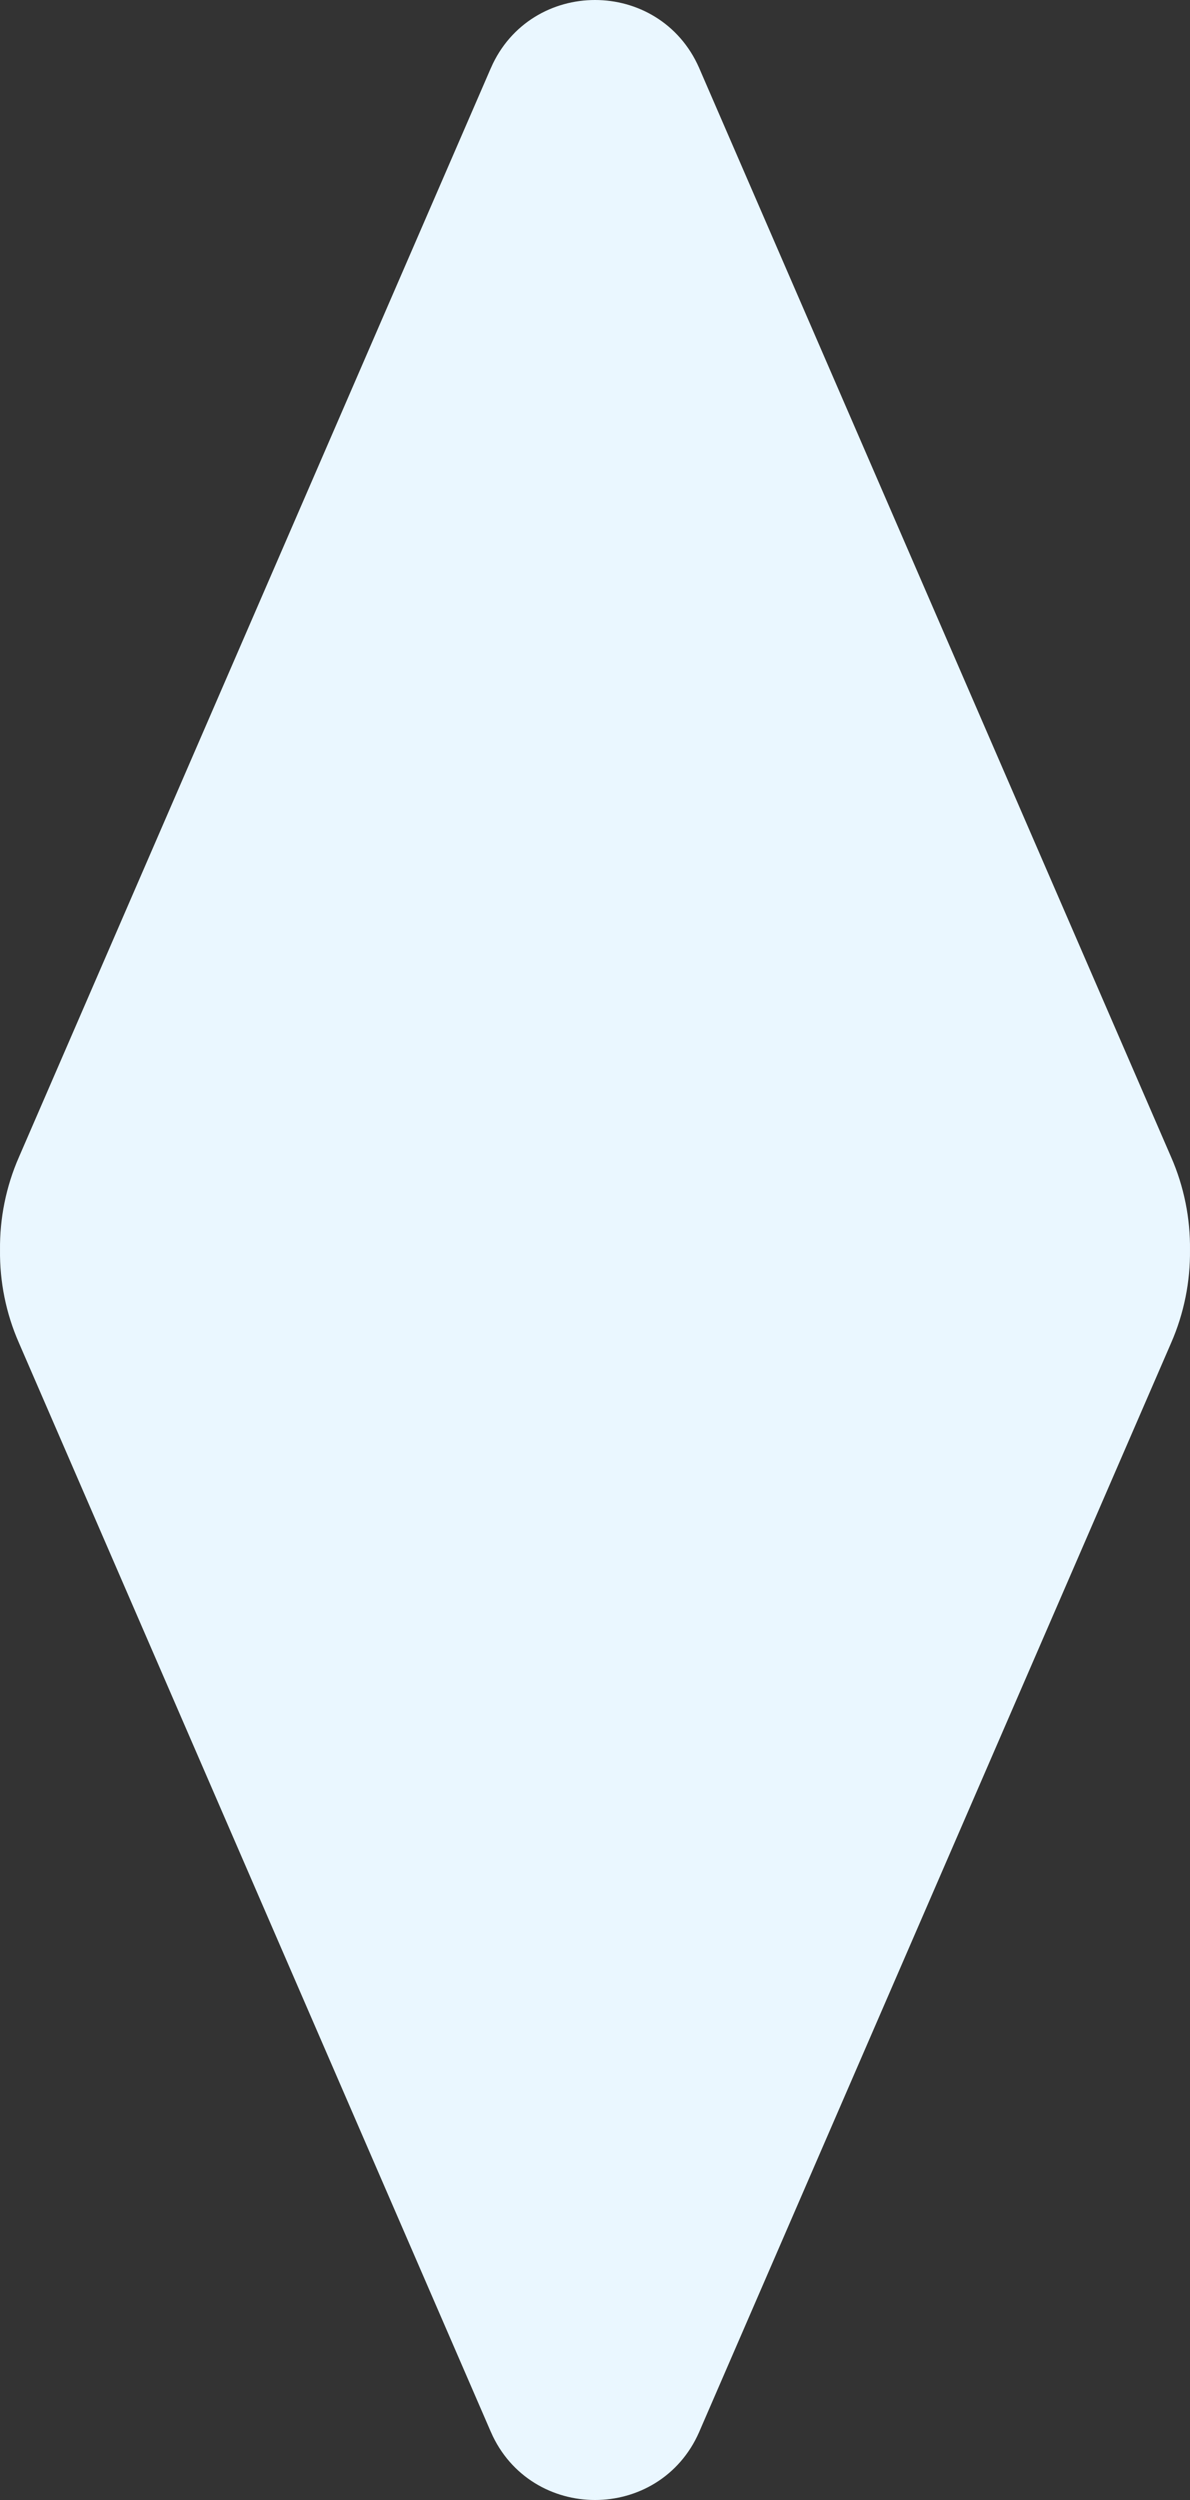 <?xml version="1.0" encoding="UTF-8"?> <svg xmlns="http://www.w3.org/2000/svg" width="100" height="210" viewBox="0 0 100 210" fill="none"><rect x="0" y="0" width="100" height="210" fill="#333333" stroke="none"/> <path d="M2.966 97.794L2.969 97.789L42.631 6.301C42.631 6.3 42.632 6.299 42.632 6.298C45.441 -0.099 54.563 -0.099 57.372 6.297C57.373 6.298 57.373 6.299 57.374 6.301L57.497 6.586L57.498 6.589L62.691 18.567L97.036 97.789L97.038 97.793C98.041 100.085 98.527 102.536 98.499 104.983L98.499 104.999L98.499 105.016C98.525 107.464 98.04 109.916 97.038 112.207L97.036 112.211L62.691 191.433L62.691 191.433L57.498 203.411L57.497 203.414L57.374 203.699C57.373 203.701 57.373 203.702 57.372 203.703C54.563 210.099 45.441 210.099 42.632 203.702C42.632 203.701 42.631 203.7 42.631 203.699L2.969 112.211L2.966 112.204C1.959 109.914 1.473 107.464 1.501 105.017L1.501 105.001L1.501 104.984C1.475 102.536 1.962 100.086 2.966 97.794Z" fill="#EAF7FF" stroke="#EAF7FF" stroke-width="3"></path> </svg> 